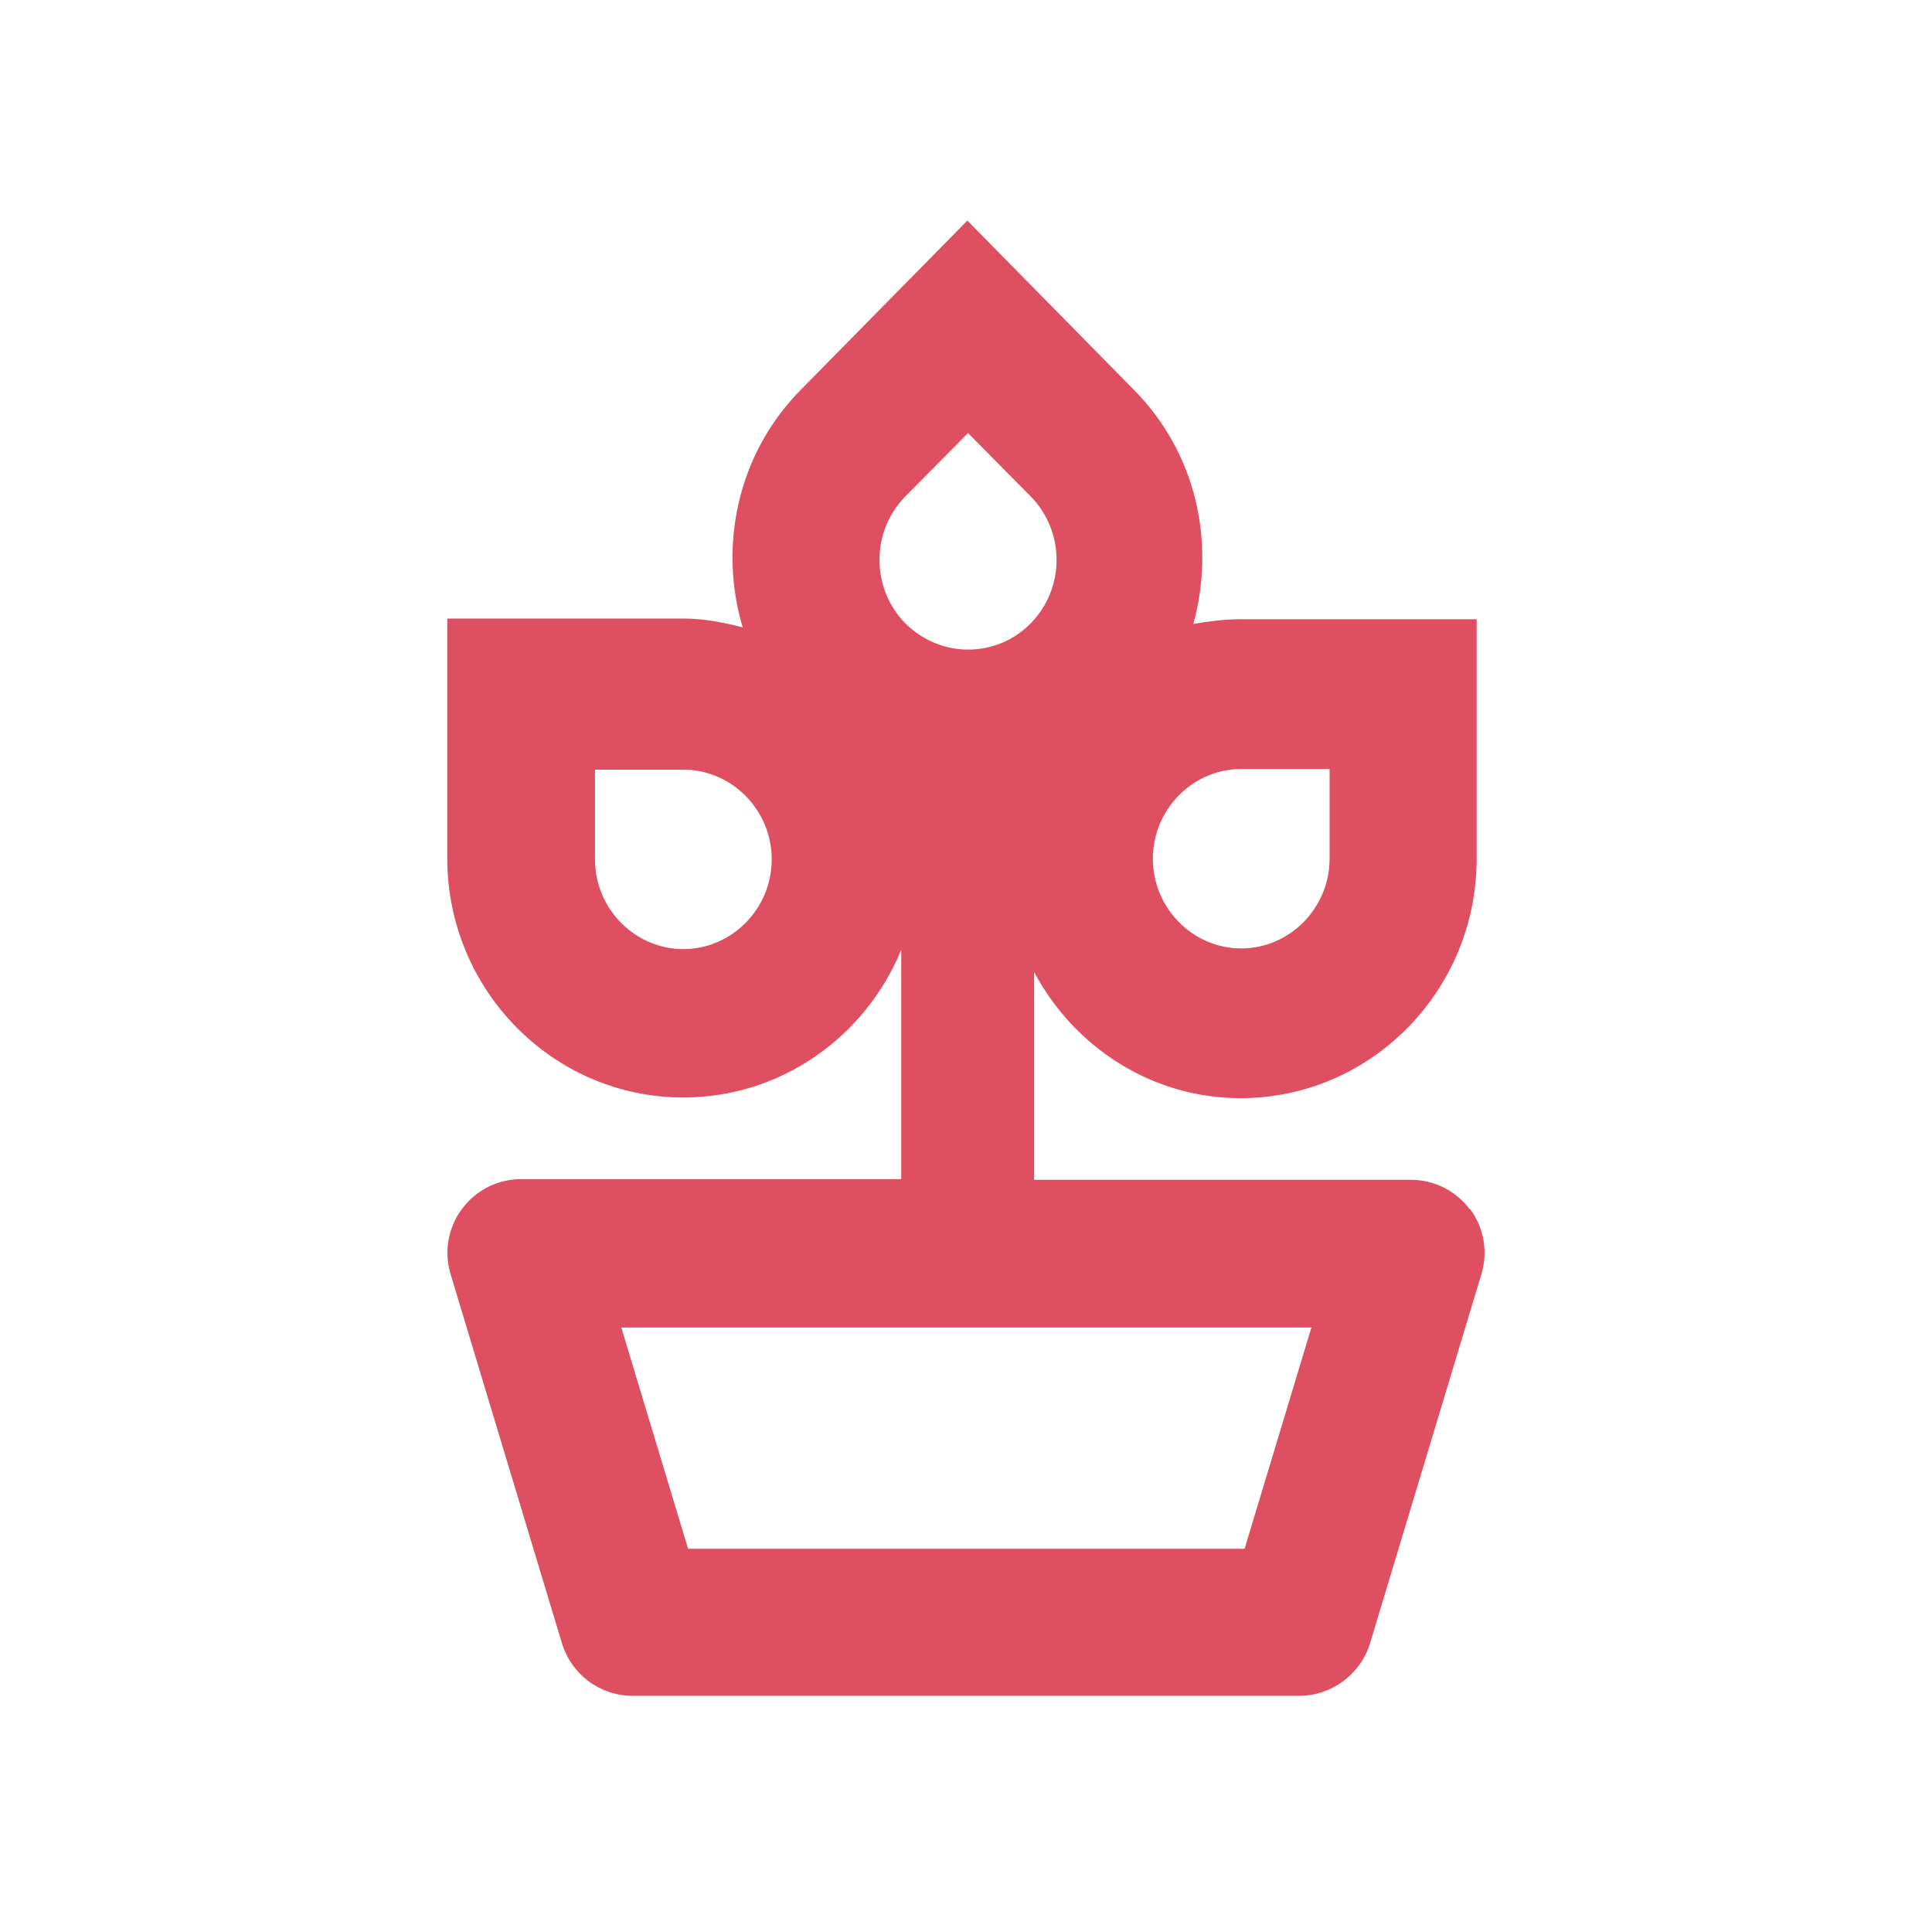 <svg viewBox="0 0 28.64 28.43" xmlns="http://www.w3.org/2000/svg" id="Icons">
  <defs>
    <style>
      .cls-1 {
        fill: #de5061;
      }
    </style>
  </defs>
  <path d="M21.79,17.93c-.21-.28-.53-.44-.88-.44h-5.58v-3.08c.59,1.11,1.74,1.87,3.06,1.87,1.93,0,3.5-1.59,3.5-3.55v-3.55h-3.5c-.24,0-.47.03-.7.07.33-1.2.05-2.53-.88-3.47l-2.47-2.51-2.47,2.51c-.94.95-1.22,2.32-.86,3.52-.28-.07-.57-.13-.88-.13h-3.5v3.55c0,1.96,1.57,3.55,3.5,3.55,1.45,0,2.7-.9,3.23-2.19v3.4h-5.63c-.35,0-.67.16-.88.44s-.27.64-.17.97l1.65,5.47c.14.46.56.78,1.05.78h9.88c.48,0,.91-.32,1.05-.78l1.65-5.47c.1-.33.04-.69-.17-.97ZM19.71,11.4v1.33c0,.73-.59,1.33-1.31,1.33s-1.31-.6-1.31-1.33.59-1.33,1.31-1.33h1.31ZM13.42,7.36l.93-.94.93.94c.51.52.51,1.36,0,1.88-.51.52-1.34.52-1.86,0-.51-.52-.51-1.36,0-1.88ZM10.13,14.07c-.72,0-1.31-.6-1.31-1.33v-1.33h1.31c.72,0,1.31.6,1.31,1.33s-.59,1.33-1.31,1.33ZM18.45,22.96h-8.25l-.99-3.28h10.23l-.99,3.28Z" class="cls-1"></path>
</svg>